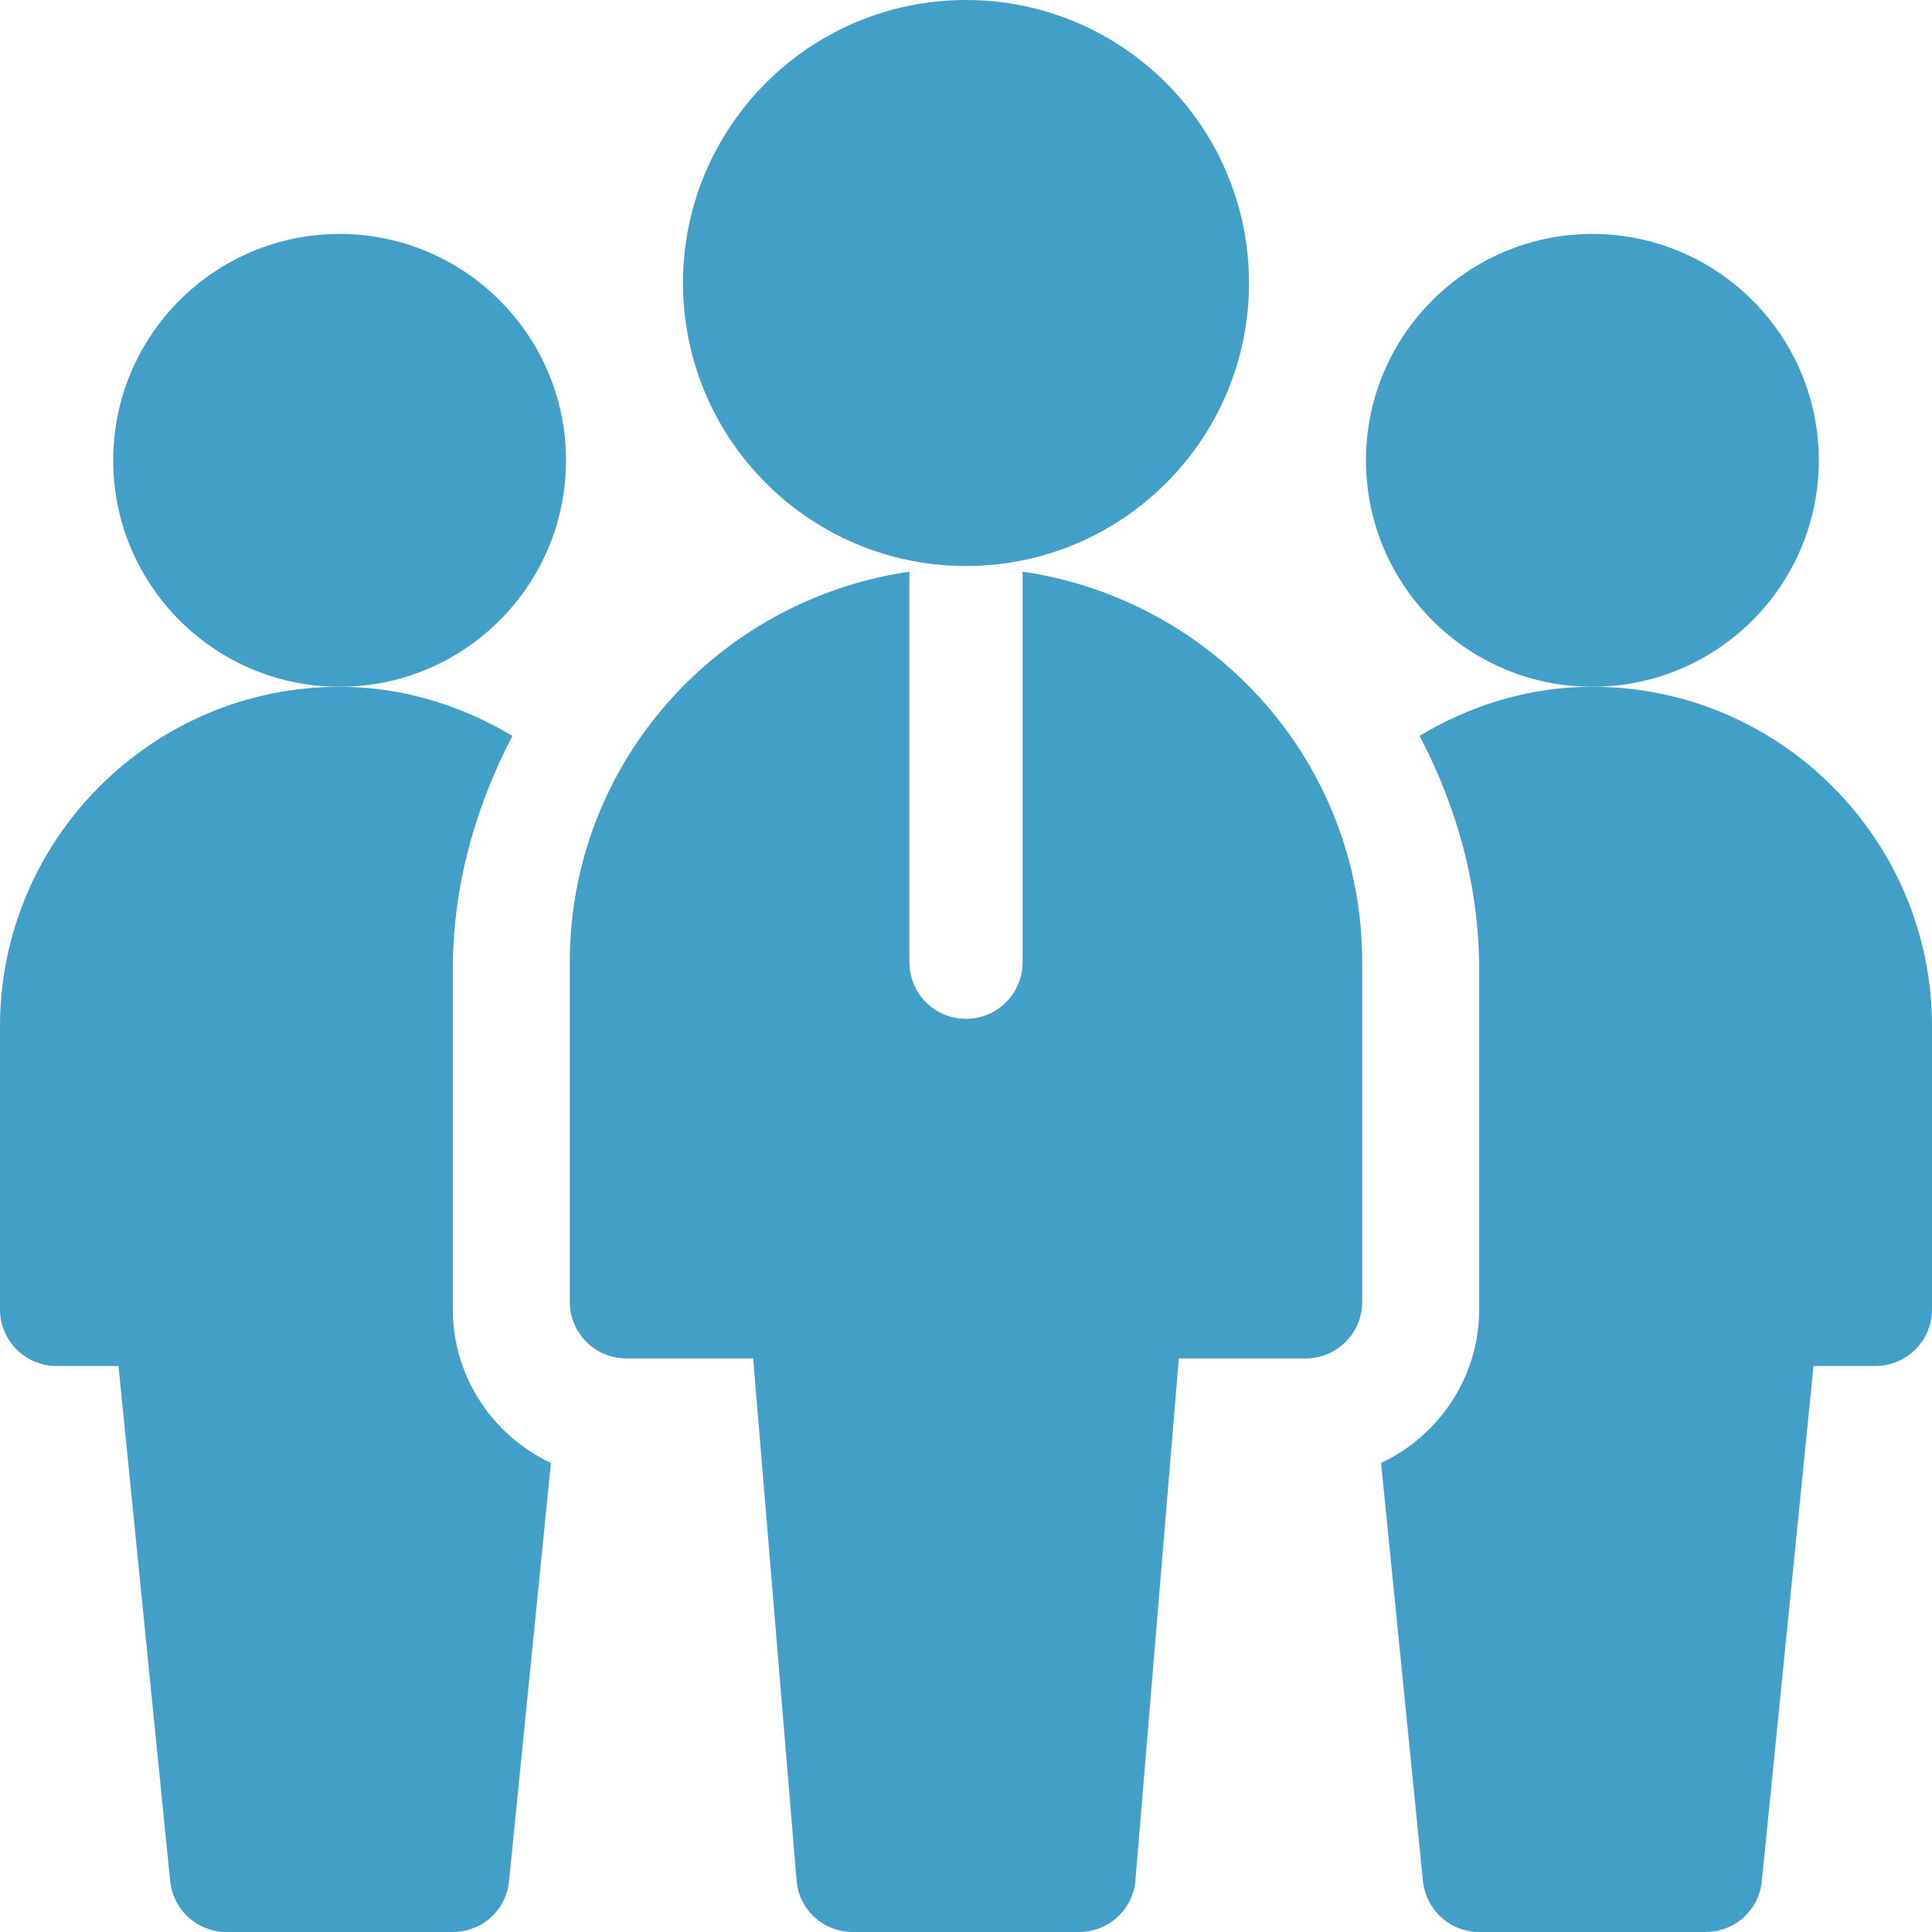 <?xml version="1.0" encoding="utf-8"?>
<!-- Generator: Adobe Illustrator 22.1.0, SVG Export Plug-In . SVG Version: 6.00 Build 0)  -->
<svg version="1.1" id="Capa_1" xmlns="http://www.w3.org/2000/svg" xmlns:xlink="http://www.w3.org/1999/xlink" x="0px" y="0px"
	 viewBox="0 0 512 512" style="enable-background:new 0 0 512 512;" xml:space="preserve">
<style type="text/css">
	.st0{fill:#429FC8;}
</style>
<g>
	<g id="Team_Leader_1_">
		<g>
			<path class="st0" d="M90,182c-33.1,0-60-26.9-60-60s26.9-60,60-60s60,26.9,60,60S123.1,182,90,182z"/>
		</g>
		<g>
			<path class="st0" d="M422,182c-33.1,0-60-26.9-60-60s26.9-60,60-60s60,26.9,60,60S455.1,182,422,182z"/>
		</g>
		<g>
			<path class="st0" d="M256,150c-41.4,0-75-33.6-75-75s33.6-75,75-75s75,33.6,75,75S297.4,150,256,150z"/>
		</g>
		<path class="st0" d="M271,151.5V255c0,8.3-6.7,15-15,15s-15-6.7-15-15V151.5c-50.8,7.4-90,50.7-90,103.5v90c0,8.3,6.7,15,15,15
			h33.6l11.5,138.3c0.6,7.8,7.1,13.7,14.9,13.7h60c7.8,0,14.3-6,14.9-13.7L312.4,360H346c8.3,0,15-6.7,15-15v-90
			C361,202.2,321.8,158.9,271,151.5L271,151.5z"/>
	</g>
	<path class="st0" d="M120,347v-90c0-22.5,6.1-43.4,15.8-62c-13.5-8-29-13-45.8-13c-49.6,0-90,40.4-90,90v75c0,8.3,6.7,15,15,15
		h16.4l13.7,136.5c0.8,7.7,7.2,13.5,14.9,13.5h60c7.7,0,14.2-5.8,14.9-13.5L146,387.7C130.7,380.5,120,365,120,347z"/>
	<path class="st0" d="M512,272c0-49.6-40.4-90-90-90c-16.8,0-32.3,4.9-45.8,13c9.8,18.7,15.8,39.6,15.8,62v90
		c0,18-10.7,33.5-26,40.7l11.1,110.8c0.8,7.7,7.2,13.5,14.9,13.5h60c7.7,0,14.2-5.8,14.9-13.5L480.6,362H497c8.3,0,15-6.7,15-15V272
		z"/>
</g>
</svg>
